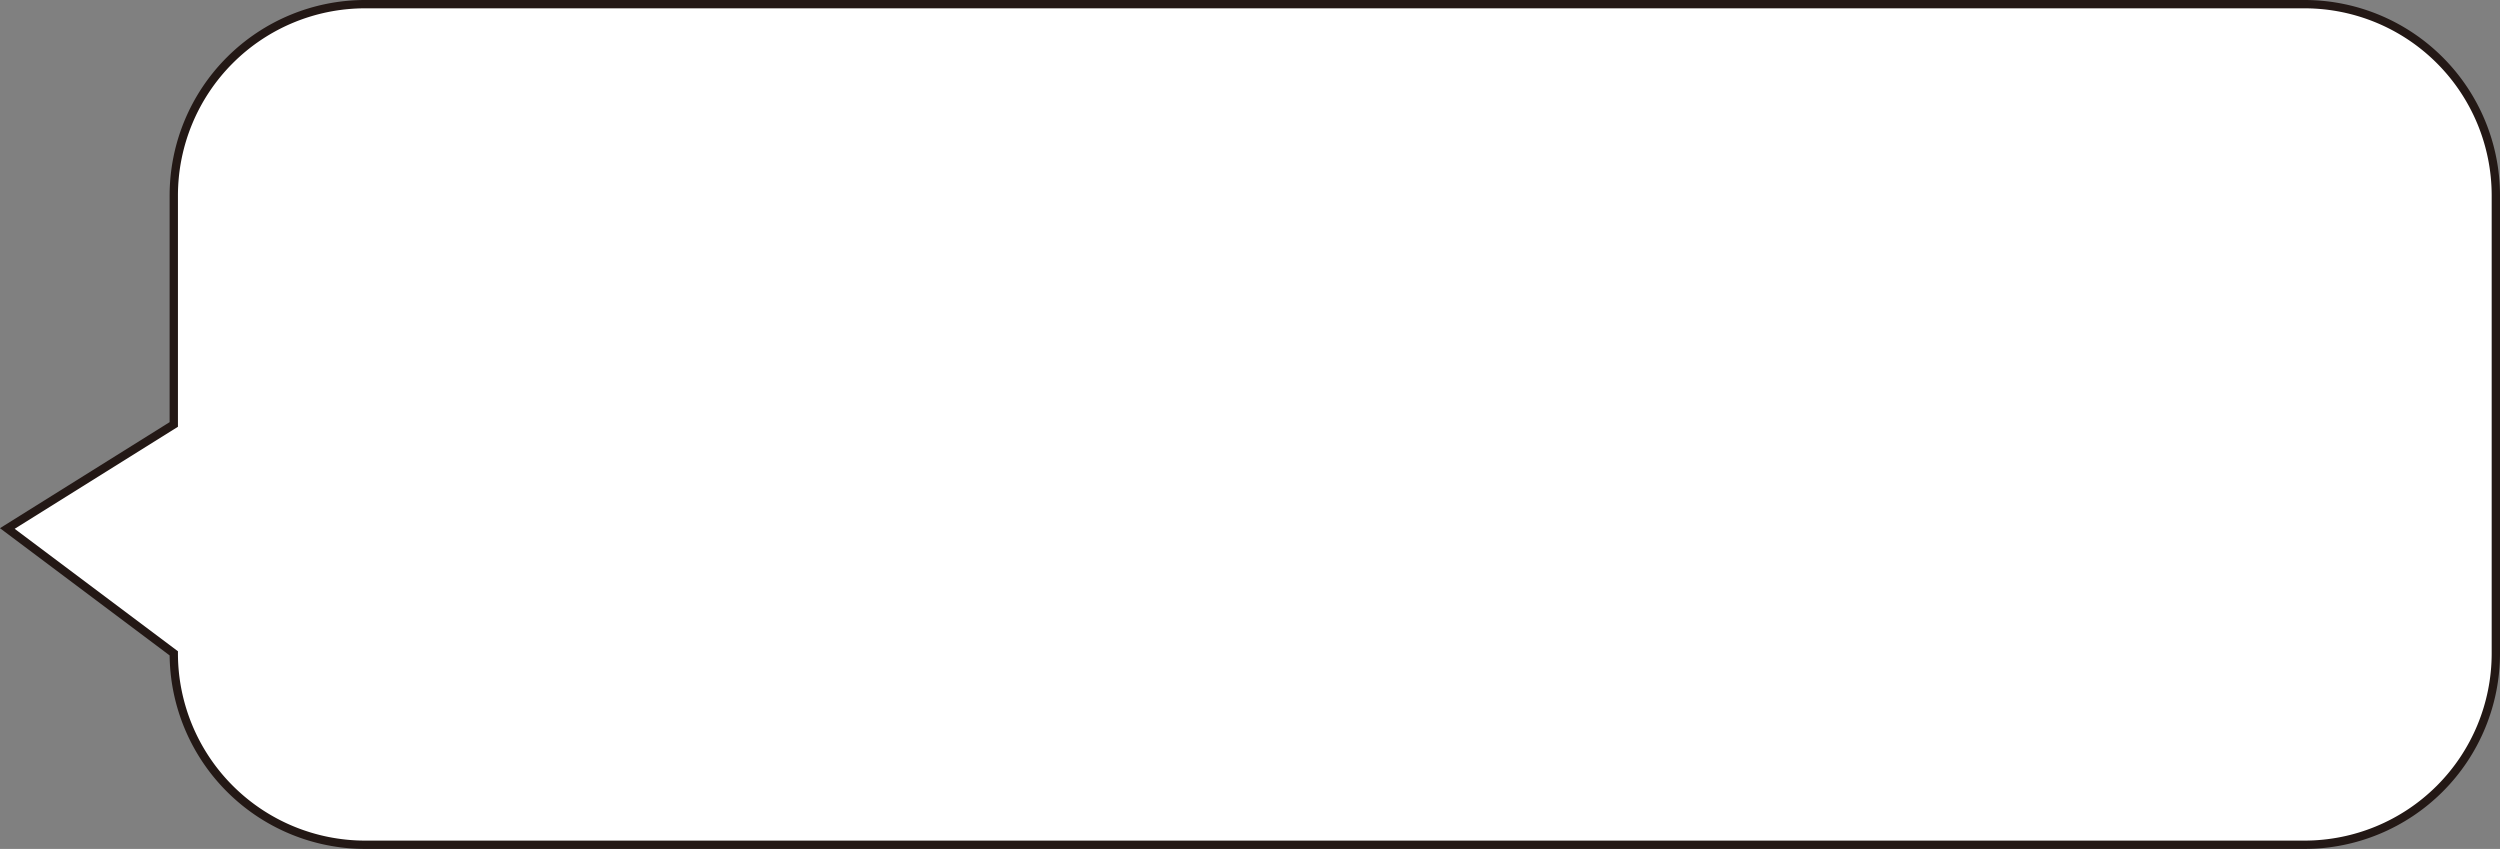 <svg id="图层_1" data-name="图层 1" xmlns="http://www.w3.org/2000/svg" viewBox="0 0 300.38 102"><rect x="0" y="0" width="300.38" height="102" fill="#808080" stroke="none"/><defs><style>.cls-1{fill:#fff;stroke:#231815;stroke-miterlimit:10;}</style></defs><path class="cls-1" d="M434,327H201a23,23,0,0,0-23,23v27.5L158,390l20,15a23,23,0,0,0,23,23H434a23,23,0,0,0,23-23V350A23,23,0,0,0,434,327Z" transform="translate(-157.12 -326.5)"/></svg>